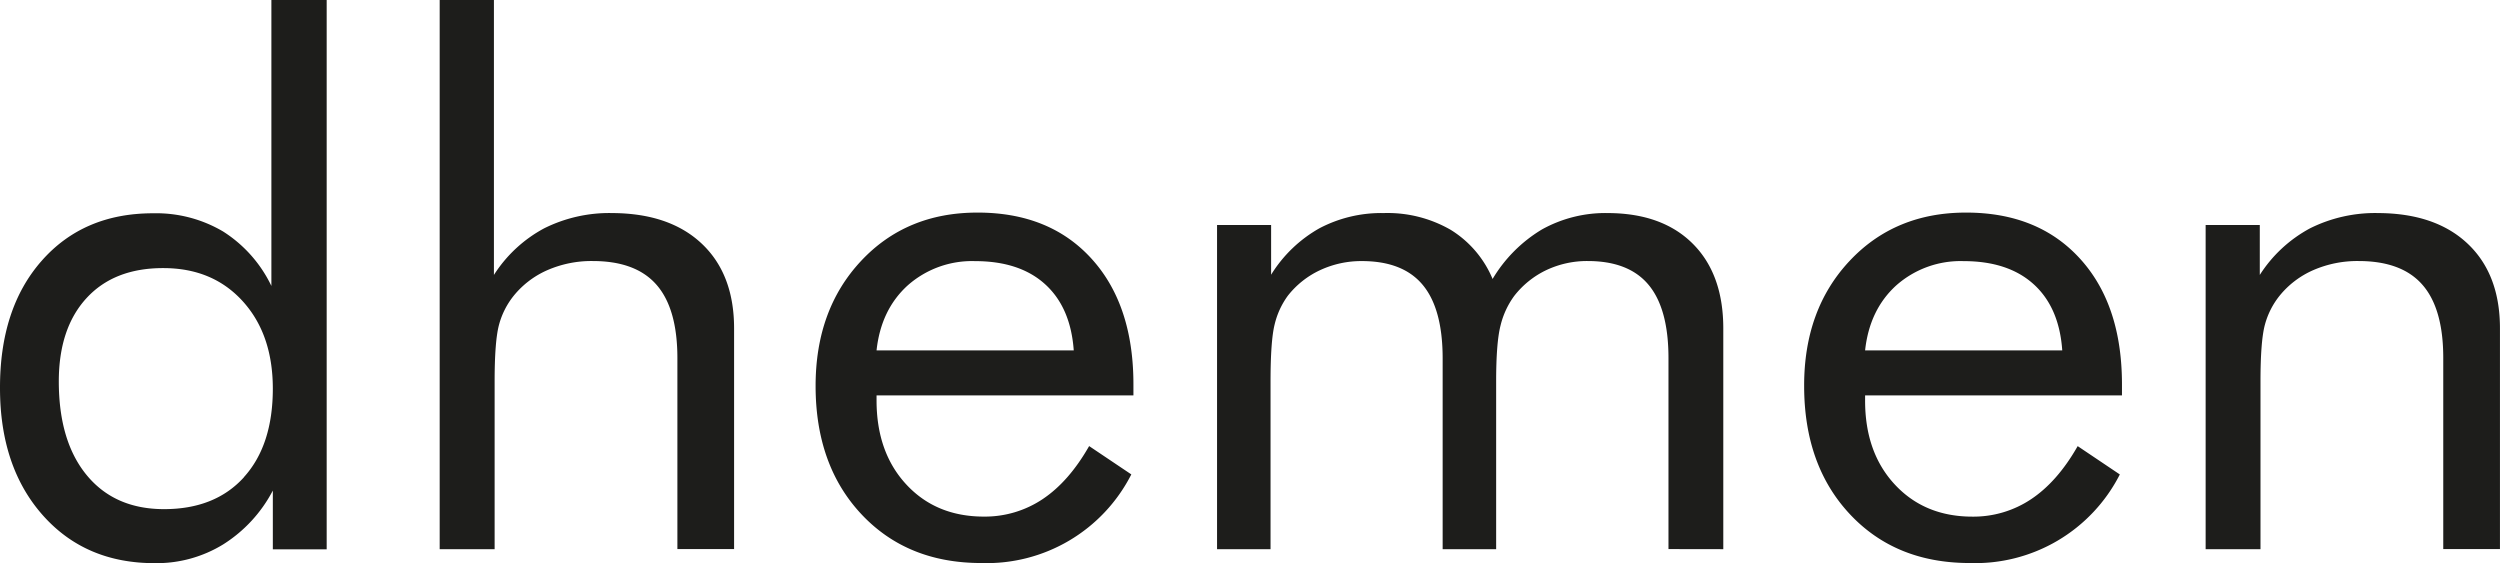 <svg id="Capa_1" data-name="Capa 1" xmlns="http://www.w3.org/2000/svg" viewBox="0 0 570.13 128.39"><defs><style>.cls-1{fill:#1d1d1b;}</style></defs><path class="cls-1" d="M515.51,125.24V87q0-9.21,1-12.93a18,18,0,0,1,3.35-6.62,20.38,20.38,0,0,1,7.72-5.86,25.2,25.2,0,0,1,10.3-2.06q9.86,0,14.59,5.45t4.72,16.69v43.55h12.93V74.9q0-12.36-7.35-19.31t-20.44-7a33.21,33.21,0,0,0-15.52,3.48A31,31,0,0,0,515.35,62.7V51.31H503v73.93ZM483.92,87.67q0-18.18-9.58-28.69t-26-10.5q-16.23,0-26.58,11.07T411.44,88q0,18.11,10.42,29.25t27.31,11.15a37,37,0,0,0,34.26-20.2l-9.61-6.46q-4.6,8.08-10.59,12.08a23.65,23.65,0,0,1-13.41,4q-10.9,0-17.7-7.32T425.34,91.3V90.17h58.58Zm-58.58-7.76q1-9.28,7.11-14.83a22.11,22.11,0,0,1,15.35-5.53q10.18,0,16,5.29t6.5,15.07ZM393,125.24V74.9q0-12.36-6.95-19.31t-19.32-7a29.79,29.79,0,0,0-15.06,3.72,32.6,32.6,0,0,0-11.28,11.31,24,24,0,0,0-9.53-11.19,28.8,28.8,0,0,0-15.27-3.84,30.26,30.26,0,0,0-14.71,3.48,30.63,30.63,0,0,0-11,10.58V51.31H277.55v73.93h12.2V87q0-9.28.93-13a18.29,18.29,0,0,1,3-6.54,20.14,20.14,0,0,1,7.39-5.86,22.23,22.23,0,0,1,9.5-2.06q9.38,0,13.9,5.45T329,81.69v43.55h12.2V87q0-8.88,1-12.76a18.87,18.87,0,0,1,3.15-6.79,20.37,20.37,0,0,1,7.31-5.86,21.71,21.71,0,0,1,9.42-2.06q9.38,0,13.9,5.45t4.52,16.69v43.55ZM258.48,87.67q0-18.18-9.57-28.69t-26-10.5q-16.25,0-26.58,11.07T186,88q0,18.11,10.43,29.25t27.31,11.15A37,37,0,0,0,258,108.19l-9.62-6.46q-4.6,8.08-10.58,12.08a23.66,23.66,0,0,1-13.42,4q-10.9,0-17.69-7.32T199.9,91.3V90.17h58.58ZM199.9,79.91q1-9.28,7.11-14.83a22.11,22.11,0,0,1,15.35-5.53q10.19,0,16,5.29t6.51,15.07Zm-87.1,45.33V87q0-9.21,1-12.93a18,18,0,0,1,3.35-6.62,20.38,20.38,0,0,1,7.72-5.86,25.16,25.16,0,0,1,10.3-2.06q9.85,0,14.58,5.45t4.73,16.69v43.55h12.93V74.9q0-12.36-7.35-19.31t-20.45-7a33.2,33.2,0,0,0-15.51,3.48A30.89,30.89,0,0,0,112.64,62.7V0H100.27V125.24ZM61.89,0V65.21a30.1,30.1,0,0,0-11-12.41,30,30,0,0,0-16-4.16q-15.84,0-25.38,10.83T0,88.48q0,18,9.74,29t25.65,10.95a29,29,0,0,0,15.51-4.28,32,32,0,0,0,11.32-12.28v13.41H74.5V0ZM55.63,108.84q-6.59,7.27-18.22,7.27-11.23,0-17.61-7.72T13.41,87q0-12.12,6.31-19t17.53-6.86q11.24,0,18.1,7.55t6.87,19.92q0,12.93-6.59,20.2"/></svg>